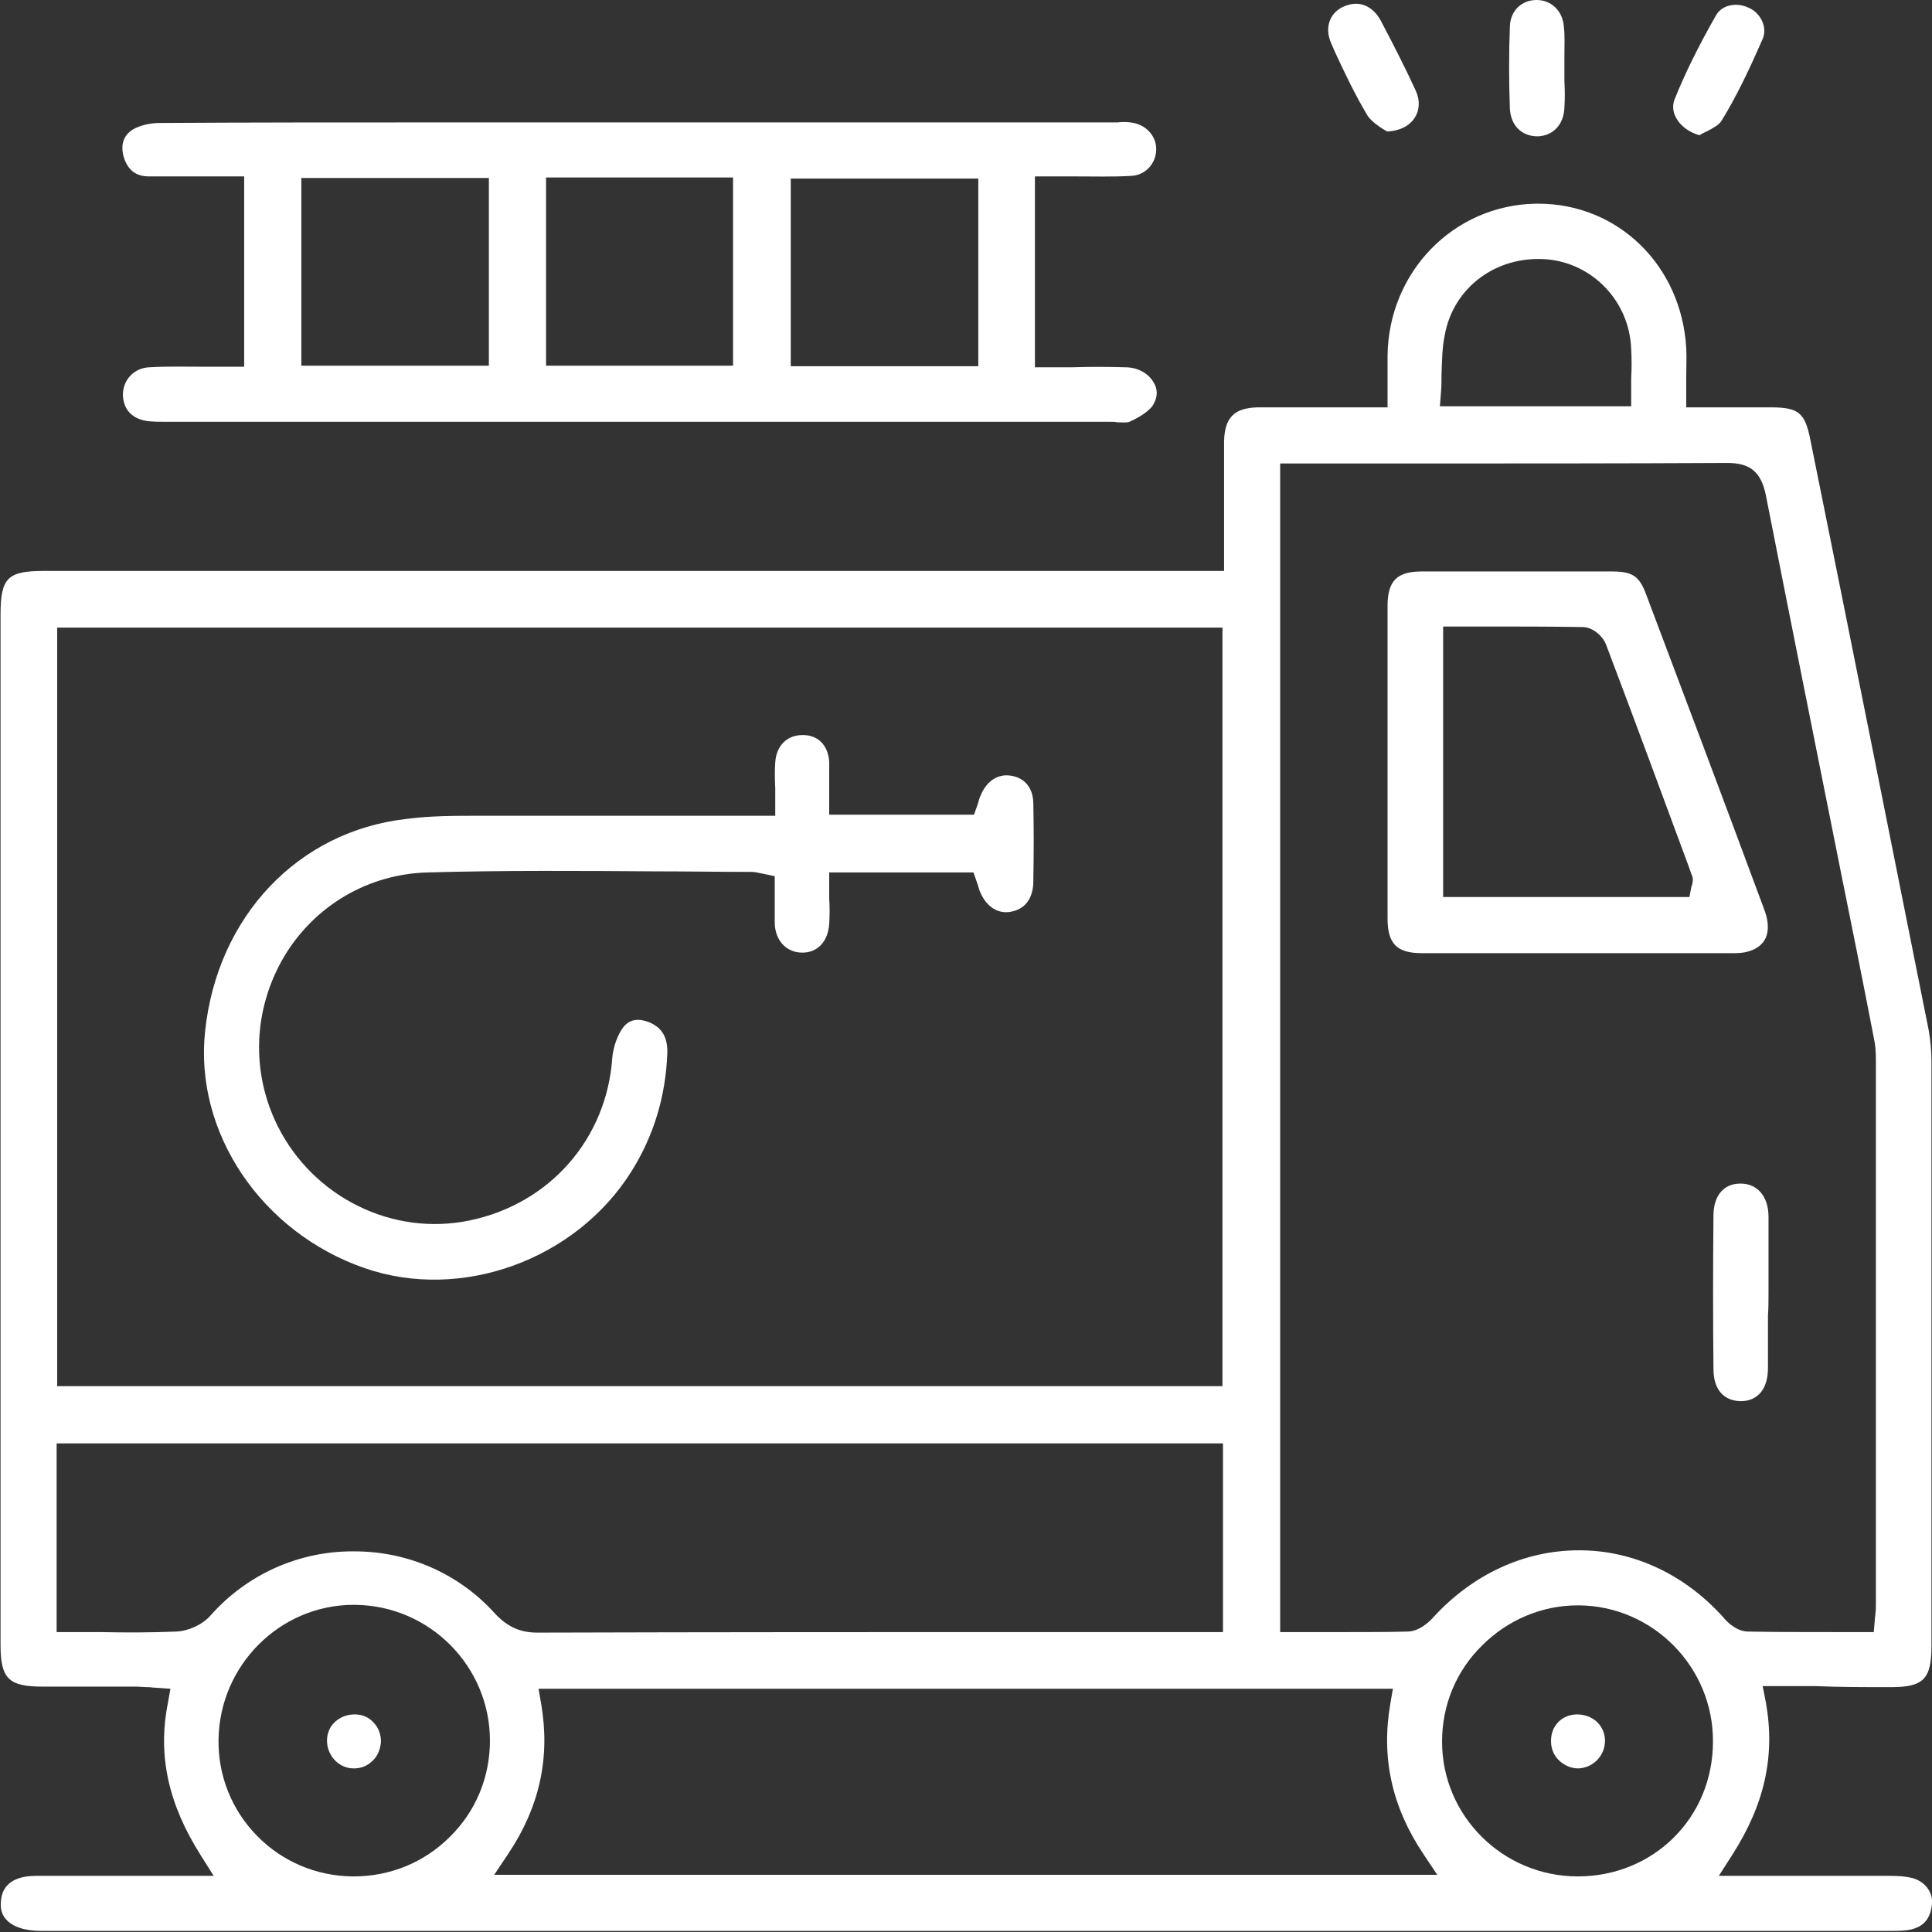 <svg width="71" height="71" viewBox="0 0 71 71" fill="none" xmlns="http://www.w3.org/2000/svg">
<rect x="0" y="0" width="71" height="71" fill="#333333" stroke="none"/>
<path d="M5.478 6.483C6.165 6.483 6.853 6.483 7.559 6.483C7.854 6.483 8.168 6.483 8.482 6.483H8.973V13.477H8.482C8.148 13.477 7.834 13.477 7.52 13.477C6.813 13.477 6.146 13.458 5.498 13.497C4.948 13.517 4.536 13.929 4.516 14.479C4.516 15.049 4.869 15.422 5.478 15.481C5.674 15.501 5.89 15.501 6.106 15.501H6.244C17.75 15.501 29.276 15.501 40.782 15.501C40.88 15.501 40.978 15.501 41.057 15.52C41.214 15.52 41.43 15.54 41.508 15.501C41.724 15.402 42.235 15.147 42.392 14.852C42.549 14.577 42.549 14.302 42.392 14.047C42.196 13.713 41.803 13.497 41.351 13.497C40.703 13.477 40.036 13.477 39.407 13.497C39.113 13.497 38.818 13.497 38.524 13.497H38.033V6.483H38.524C38.838 6.483 39.172 6.483 39.486 6.483C40.212 6.483 40.88 6.503 41.567 6.464C42.078 6.444 42.47 6.031 42.49 5.521C42.51 4.99 42.097 4.558 41.547 4.499C41.39 4.479 41.233 4.479 41.057 4.499C40.998 4.499 40.919 4.499 40.86 4.499H15.629C12.429 4.499 9.13 4.499 5.871 4.519C5.498 4.519 5.125 4.617 4.889 4.755C4.437 5.03 4.457 5.481 4.555 5.796C4.712 6.267 5.007 6.483 5.478 6.483ZM29.06 6.562H35.952V13.458H29.06V6.562ZM20.067 6.523H26.939V13.438H20.067V6.523ZM11.074 6.542H17.966V13.438H11.074V6.542Z" fill="white"/>
<path d="M49.048 1.886C49.421 2.692 49.814 3.517 50.265 4.263C50.403 4.46 50.678 4.656 50.874 4.774C50.913 4.794 50.953 4.813 50.972 4.833C51.424 4.813 51.797 4.637 51.993 4.322C52.17 4.047 52.19 3.694 52.032 3.34C51.679 2.574 51.267 1.749 50.736 0.747C50.521 0.354 50.187 0.138 49.833 0.138C49.676 0.138 49.519 0.177 49.343 0.256C48.832 0.511 48.675 1.061 48.93 1.611L49.048 1.886Z" fill="white"/>
<path d="M62.459 4.97C62.537 4.911 62.635 4.872 62.714 4.833C62.95 4.715 63.185 4.577 63.264 4.44C63.774 3.615 64.245 2.652 64.775 1.434C64.972 0.982 64.677 0.471 64.285 0.295C64.128 0.216 63.971 0.177 63.794 0.177C63.499 0.177 63.205 0.295 63.048 0.589C62.4 1.729 61.928 2.691 61.555 3.615C61.418 3.929 61.516 4.204 61.614 4.361C61.771 4.636 62.086 4.872 62.459 4.97Z" fill="white"/>
<path d="M56.509 5.01C57.079 4.99 57.471 4.577 57.491 3.949C57.511 3.634 57.511 3.32 57.491 2.986V2.495C57.491 2.338 57.491 2.161 57.491 2.004C57.491 1.65 57.511 1.316 57.471 0.982C57.432 0.413 57.02 0 56.47 0C55.92 0 55.508 0.393 55.488 0.963C55.449 1.945 55.449 2.967 55.488 4.008C55.528 4.617 55.92 5.01 56.509 5.01Z" fill="white"/>
<path d="M69.488 62.002C70.686 62.002 70.98 61.707 70.98 60.489C70.98 52.533 70.98 45.814 70.98 39.016C70.98 38.604 70.941 38.231 70.882 37.877C69.468 30.805 68.015 23.496 66.523 16.129C66.327 15.166 66.091 14.97 65.07 14.97C64.481 14.97 63.912 14.97 63.303 14.97H61.968V14.479C61.968 14.263 61.968 14.066 61.968 13.87C61.968 13.477 61.987 13.123 61.968 12.789C61.791 9.744 59.455 7.485 56.529 7.485C56.49 7.485 56.45 7.485 56.431 7.485C53.407 7.544 51.031 10 50.992 13.064C50.992 13.379 50.992 13.673 50.992 14.007V14.97H50.501C50.049 14.97 49.598 14.97 49.146 14.97C48.145 14.97 47.183 14.97 46.221 14.97C45.357 14.99 45.003 15.343 44.984 16.227C44.984 16.463 44.984 16.699 44.984 16.934V17.249V20.982H1.61C0.275 20.982 0.02 21.237 0.02 22.593V50.431C0.02 53.77 0.02 57.11 0.02 60.45C0.02 61.688 0.314 61.982 1.571 61.982C2.14 61.982 2.69 61.982 3.259 61.982C3.829 61.982 4.378 61.982 4.948 61.982C5.125 61.982 5.282 62.002 5.458 62.002C5.537 62.002 5.615 62.022 5.714 62.022L6.263 62.061L6.165 62.611C5.792 64.517 6.185 66.305 7.383 68.191L7.854 68.937H6.97C6.381 68.937 5.792 68.937 5.223 68.937C4.673 68.937 4.123 68.937 3.573 68.937C2.808 68.937 2.062 68.937 1.315 68.937C0.177 68.937 0.059 69.605 0.039 69.821C-0 70.116 0.059 70.352 0.216 70.528C0.452 70.803 0.903 70.96 1.512 70.96C24.171 70.96 46.849 70.96 69.508 70.96C69.743 70.96 70.018 70.96 70.254 70.902C70.548 70.823 70.941 70.646 71 69.959C71.039 69.526 70.725 69.133 70.273 69.016C70.038 68.957 69.763 68.937 69.449 68.937C68.153 68.937 66.857 68.937 65.502 68.937H63.166L63.656 68.171C64.854 66.305 65.247 64.517 64.893 62.552L64.776 61.963H66.68C67.623 62.002 68.565 62.002 69.488 62.002ZM52.955 14.42C52.975 14.184 52.975 13.968 52.975 13.752C52.995 13.261 52.995 12.789 53.093 12.318C53.407 10.569 54.978 9.391 56.824 9.528C58.532 9.666 59.886 11.08 59.945 12.829C59.965 13.182 59.965 13.536 59.945 13.909C59.945 14.086 59.945 14.243 59.945 14.42V14.931H52.916L52.955 14.42ZM2.101 23.064H44.925V50.941H2.101V23.064ZM7.736 59.37C7.442 59.703 6.931 59.939 6.479 59.959C5.537 59.998 4.634 59.998 3.652 59.978C3.299 59.978 2.925 59.978 2.572 59.978H2.081V53.044H44.944V59.978H39.132C32.771 59.978 26.213 59.978 19.753 59.998C19.105 59.998 18.653 59.782 18.201 59.31C16.886 57.837 15.001 57.012 13.037 57.012H13.018C10.995 56.992 9.071 57.857 7.736 59.37ZM16.532 67.503C15.59 68.446 14.333 68.957 12.998 68.957C12.979 68.957 12.959 68.957 12.939 68.957C11.604 68.937 10.367 68.407 9.444 67.464C8.521 66.521 8.011 65.263 8.031 63.927C8.07 61.197 10.289 58.977 12.998 58.977C13.018 58.977 13.018 58.977 13.037 58.977C15.786 58.996 18.005 61.236 18.005 63.967C18.005 65.322 17.475 66.579 16.532 67.503ZM18.162 68.898L18.673 68.132C19.831 66.403 20.224 64.595 19.89 62.631L19.792 62.061H51.188L51.09 62.631C50.756 64.595 51.149 66.403 52.307 68.132L52.818 68.898H18.162ZM57.982 68.957C55.233 68.957 52.995 66.737 52.995 64.006C52.995 62.67 53.505 61.413 54.467 60.47C55.41 59.527 56.666 58.996 57.982 58.996C58.002 58.996 58.002 58.996 58.021 58.996C60.751 59.016 62.969 61.275 62.95 64.006C62.95 66.796 60.77 68.957 57.982 68.957ZM64.246 59.959C63.833 59.959 63.48 59.625 63.323 59.428C61.909 57.857 60.024 56.973 58.041 56.973H58.021C56.018 56.973 54.114 57.857 52.661 59.448C52.523 59.605 52.15 59.959 51.718 59.959C51.011 59.978 50.305 59.978 49.598 59.978C49.264 59.978 48.93 59.978 48.577 59.978C48.243 59.978 47.89 59.978 47.536 59.978H47.045V17.033H48.322C49.5 17.033 50.678 17.033 51.856 17.033C55.665 17.033 59.592 17.033 63.46 17.013H63.48C64.324 17.013 64.717 17.347 64.893 18.192C65.797 22.789 66.739 27.484 67.642 32.003C68.055 34.046 68.467 36.089 68.86 38.132C68.919 38.388 68.938 38.643 68.938 38.958C68.938 45.617 68.938 52.297 68.938 58.957C68.938 59.075 68.938 59.173 68.919 59.31C68.919 59.37 68.899 59.448 68.899 59.527L68.86 59.978H68.408C68.055 59.978 67.701 59.978 67.367 59.978C66.307 59.978 65.286 59.978 64.246 59.959Z" fill="white"/>
<path d="M37.149 28.506C36.678 28.427 36.246 28.702 36.03 29.252C35.991 29.331 35.971 29.41 35.951 29.488C35.932 29.527 35.932 29.567 35.912 29.606L35.794 29.94H30.473V29.449C30.473 29.292 30.473 29.115 30.473 28.958C30.473 28.624 30.473 28.309 30.473 27.995C30.434 27.386 30.061 27.013 29.511 27.013H29.491C28.922 27.013 28.529 27.406 28.49 28.015C28.471 28.309 28.471 28.604 28.49 28.958C28.49 29.134 28.49 29.311 28.49 29.488V29.979H27.116C26.291 29.979 25.466 29.979 24.642 29.979C22.639 29.979 20.558 29.979 18.516 29.979C18.3 29.979 18.064 29.979 17.848 29.979C17.77 29.979 17.691 29.979 17.632 29.979C16.729 29.979 15.806 29.979 14.922 30.097C10.956 30.549 7.991 33.673 7.54 37.877C7.127 41.609 9.601 45.283 13.391 46.6C16.945 47.837 21.166 46.305 23.208 43.044C24.033 41.727 24.465 40.274 24.524 38.702C24.544 37.995 24.21 37.739 23.935 37.602C23.68 37.484 23.228 37.346 22.914 37.739C22.698 38.014 22.541 38.466 22.502 38.859C22.305 41.845 20.204 44.242 17.259 44.851C14.431 45.441 11.525 44.006 10.21 41.393C9.209 39.39 9.307 37.071 10.446 35.146C11.565 33.28 13.528 32.121 15.708 32.062C18.516 31.983 21.363 32.003 24.111 32.022C25.29 32.022 26.448 32.042 27.626 32.042C27.764 32.042 27.881 32.081 27.999 32.101C28.038 32.101 28.078 32.121 28.097 32.121L28.471 32.199V32.592C28.471 32.749 28.471 32.887 28.471 33.044C28.471 33.358 28.471 33.653 28.471 33.928C28.49 34.557 28.883 34.989 29.452 35.008C30.041 35.028 30.434 34.596 30.473 33.948C30.493 33.653 30.493 33.339 30.473 33.024C30.473 32.867 30.473 32.71 30.473 32.553V32.062H35.775L35.932 32.514C35.951 32.572 35.971 32.651 35.991 32.71C36.207 33.28 36.619 33.574 37.09 33.516C37.797 33.417 37.974 32.847 37.974 32.396C37.993 31.335 37.993 30.411 37.974 29.547C37.974 28.958 37.66 28.584 37.149 28.506Z" fill="white"/>
<path d="M60.495 21.846C60.24 21.158 59.985 21.001 59.219 21.001C58.08 21.001 56.824 21.001 55.528 21.001C54.467 21.001 53.368 21.001 52.249 21.001C51.326 21.001 50.992 21.355 50.992 22.278C50.992 23.614 50.992 24.93 50.992 26.266V27.936V29.665C50.992 31.02 50.992 32.396 50.992 33.751C50.992 34.675 51.326 35.028 52.249 35.028C56.686 35.028 60.338 35.028 63.774 35.028C64.246 35.028 64.619 34.871 64.815 34.596C65.011 34.321 65.011 33.908 64.854 33.476C63.283 29.233 61.693 25.028 60.495 21.846ZM62.184 32.513C62.184 32.533 62.184 32.533 62.164 32.553L62.086 32.965H53.034V23.024H54.526C55.724 23.024 56.941 23.024 58.159 23.044C58.532 23.044 58.905 23.378 59.023 23.692C60.044 26.384 61.065 29.154 62.046 31.806L62.164 32.14C62.243 32.278 62.203 32.435 62.184 32.513Z" fill="white"/>
<path d="M64.992 47.503C64.992 47.209 64.992 46.934 64.992 46.639C64.992 46.01 64.992 45.362 64.992 44.714C64.992 43.967 64.579 43.496 63.971 43.496C63.971 43.496 63.971 43.496 63.951 43.496C63.342 43.496 62.969 43.947 62.969 44.674C62.95 46.56 62.95 48.466 62.969 50.313C62.969 51.059 63.342 51.472 63.951 51.492C63.951 51.492 63.951 51.492 63.971 51.492C64.599 51.492 64.972 51.04 64.972 50.273C64.972 49.625 64.972 48.977 64.972 48.348C64.992 48.073 64.992 47.778 64.992 47.503Z" fill="white"/>
<path d="M13.038 63.004C13.018 63.004 13.018 63.004 13.038 63.004C12.743 63.004 12.508 63.102 12.311 63.279C12.115 63.456 12.017 63.711 12.017 63.967C12.017 64.517 12.449 64.988 12.998 64.988H13.018C13.273 64.988 13.509 64.89 13.686 64.713C13.882 64.536 13.98 64.281 14 64.006C14 63.731 13.902 63.475 13.725 63.299C13.548 63.102 13.312 63.004 13.038 63.004Z" fill="white"/>
<path d="M57.962 63.004C57.393 63.004 56.98 63.436 57 64.006C57 64.281 57.118 64.536 57.314 64.713C57.511 64.89 57.746 64.988 58.002 64.988C58.551 64.969 58.983 64.517 58.983 63.967C58.983 63.691 58.865 63.456 58.689 63.279C58.492 63.102 58.237 63.004 57.962 63.004Z" fill="white"/>
</svg>
